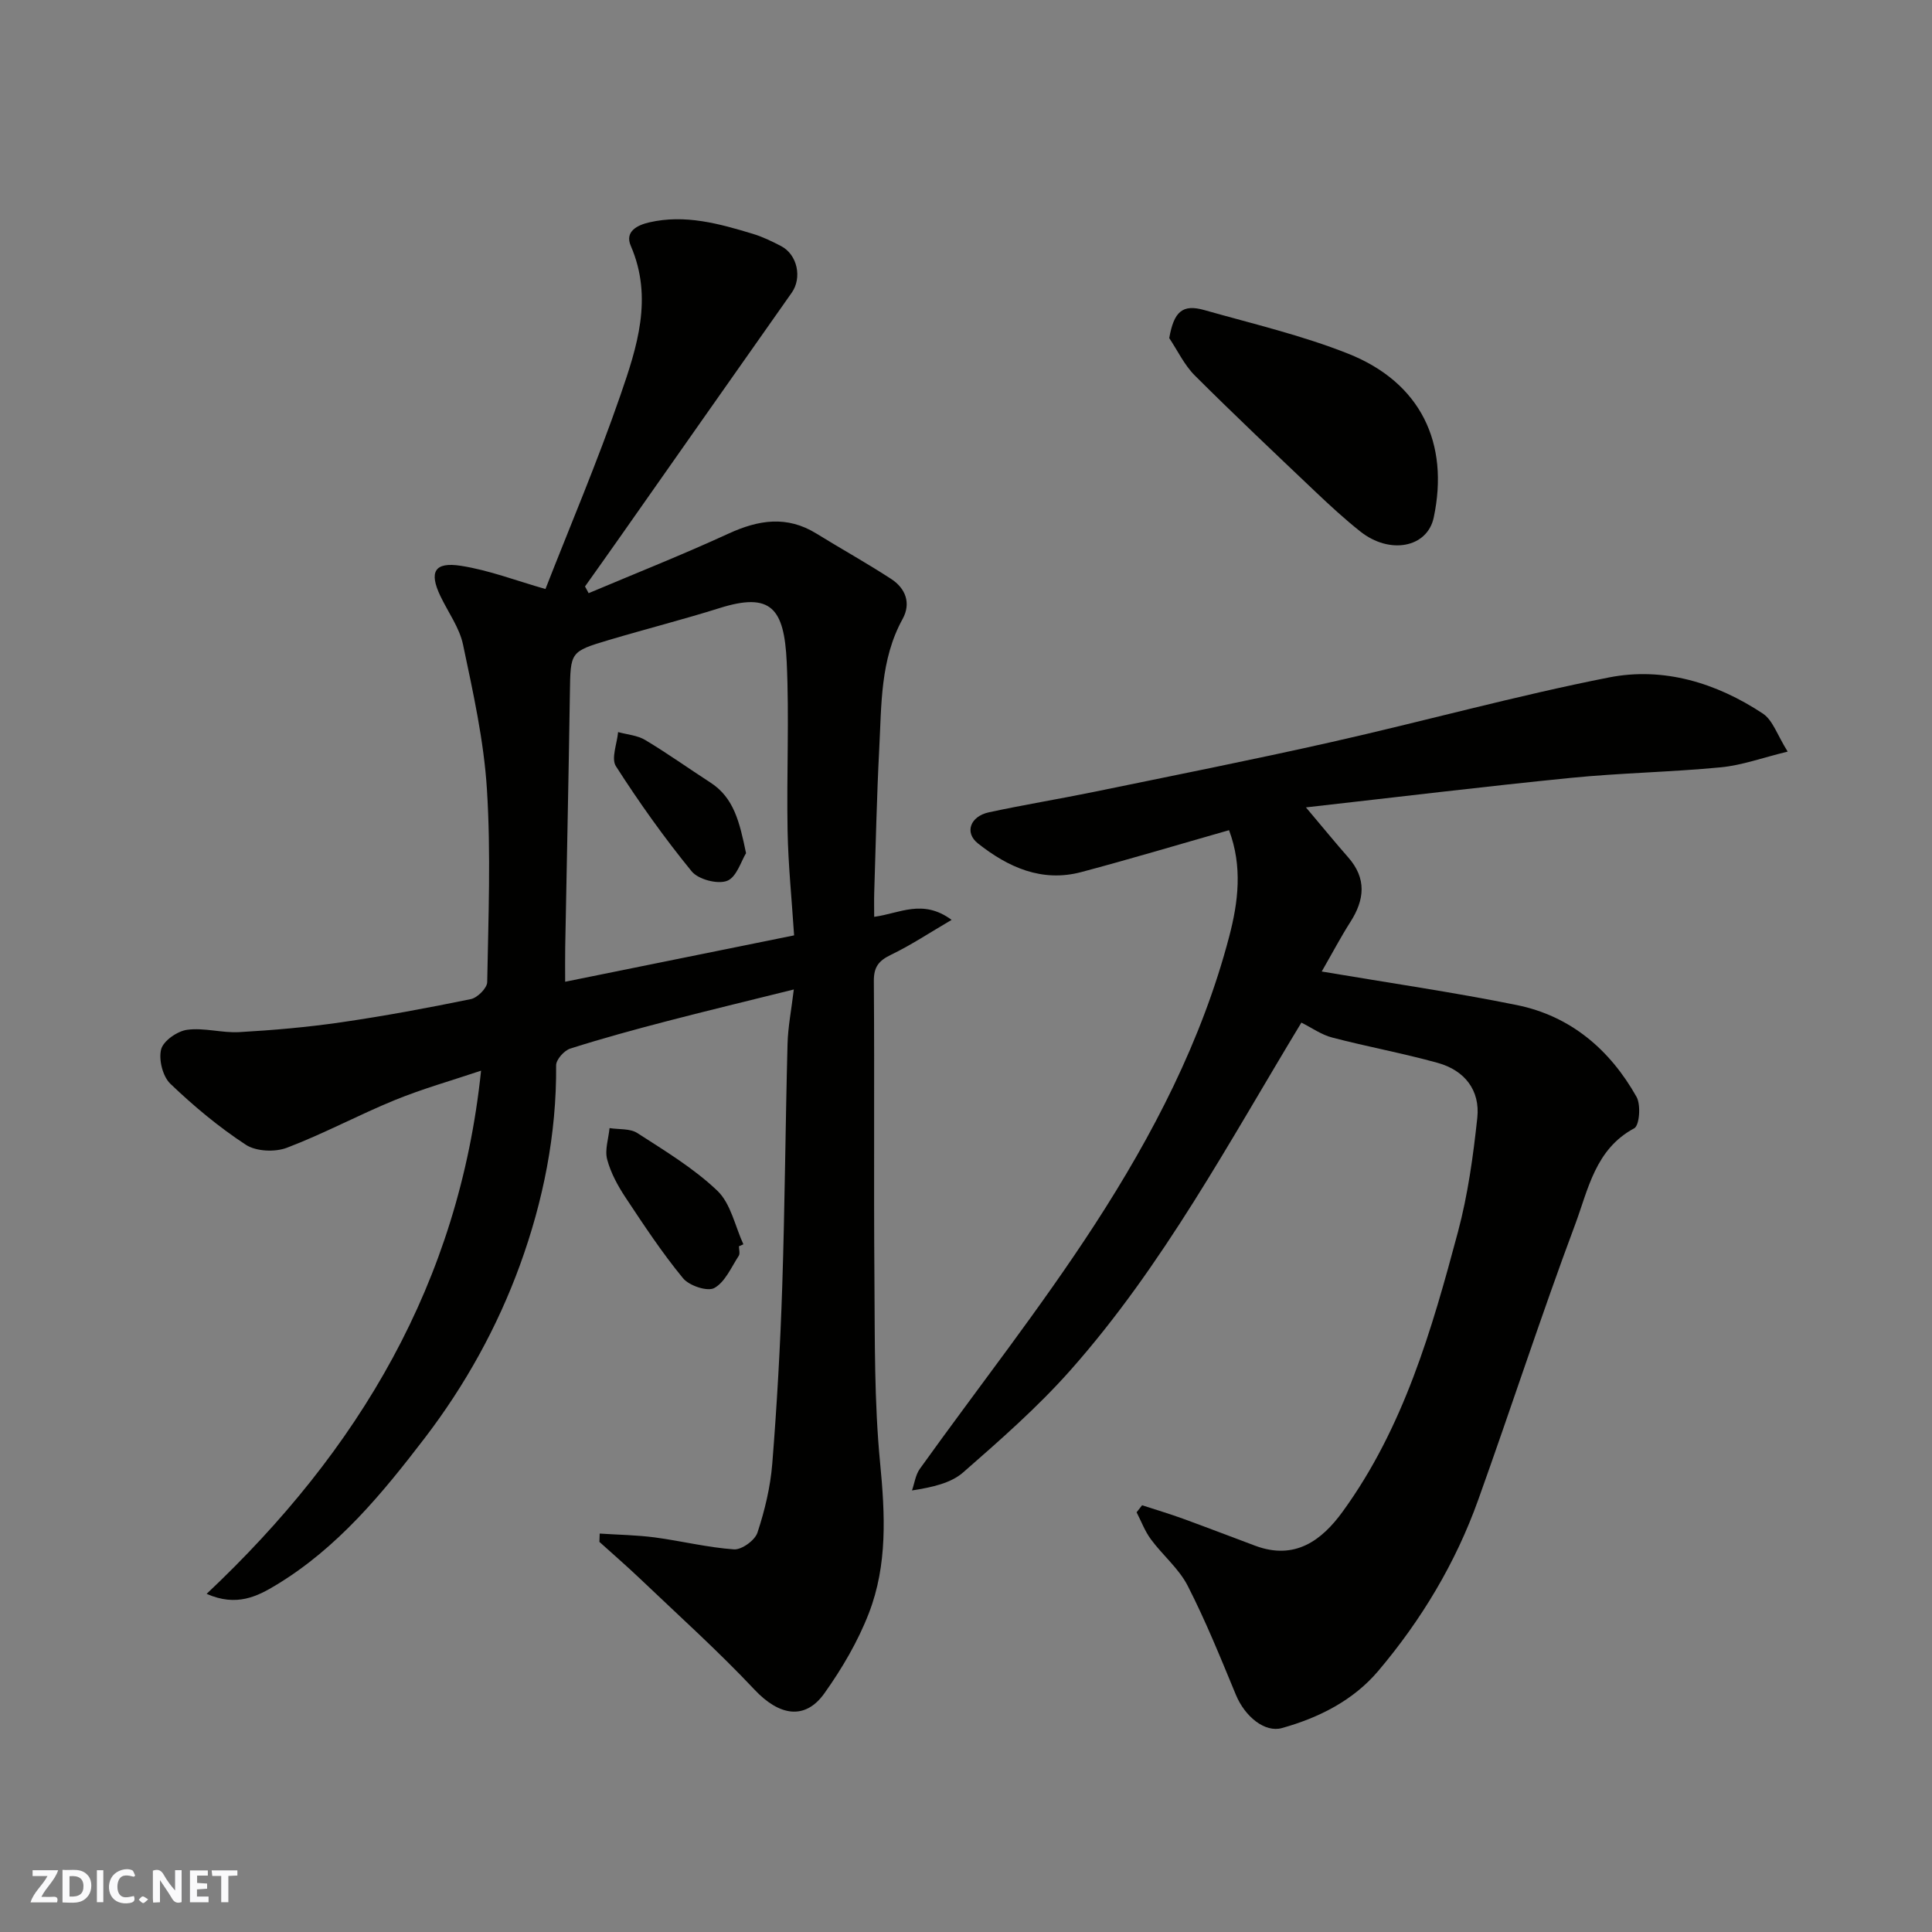 <svg enable-background="new 0 0 400 400" viewBox="0 0 400 400" xmlns="http://www.w3.org/2000/svg"><rect x="0" y="0" width="400" height="400" fill="#808080" stroke="none"/><g fill="#fafafb"><path d="m37.59 393.81c-.92.31-1.52.05-2-.78-.7-1.2-1.52-2.34-2.47-3.78v4.59c-.55.03-.95.05-1.41.07-.03-.37-.06-.64-.06-.91 0-1.91 0-3.81 0-5.7 1.13-.41 1.77-.03 2.29.91.62 1.11 1.38 2.14 2.31 3.19v-4.2h1.35v6.61z"/><path d="m12.94 393.88v-6.75c1.9.19 3.93-.54 5.37 1.29.8 1.01.78 2.88.03 3.97-1.37 1.97-3.4 1.51-5.4 1.49m1.45-1.22c2.04.12 2.92-.58 2.89-2.21-.03-1.51-.98-2.19-2.89-2z"/><path d="m11.81 393.87h-5.49c.68-2.18 2.47-3.48 3.51-5.45h-3.08v-1.21h5.29c-.71 2.13-2.44 3.48-3.47 5.51.86 0 1.63.04 2.39-.01.79-.05 1.14.21.85 1.16"/><path d="m39.33 393.86v-6.61h3.7v1.07h-2.22v1.52c.68.04 1.34.09 2.07.13v1.07c-.72.05-1.38.09-2.1.14v1.48h2.4v1.19h-3.85z"/><path d="m27.71 388.56c-1.15-.3-2.46-.61-3.1.64-.37.73-.41 1.93-.06 2.67.63 1.35 1.99.93 3.17.68.35.94-.01 1.32-.93 1.46-1.62.25-3.05-.27-3.76-1.48-.73-1.24-.6-3.03.31-4.17.88-1.11 2.71-1.7 4-1.16.32.13.44.74.65 1.12-.1.08-.19.16-.28.24"/><path d="m49.15 387.24v1.07c-.59.02-1.17.05-1.87.08v5.44h-1.48v-5.44h-1.85c-.05-.4-.08-.73-.13-1.15z"/><path d="m20.06 387.21h1.33v6.62h-1.33z"/><path d="m30.68 393.25c-.49.38-.8.79-1.05.76-.32-.05-.6-.45-.9-.7.26-.24.51-.64.8-.67.29-.04.62.3 1.15.61"/></g><path d="m124.16 317.51c3.79.25 7.61.3 11.37.79 5.49.73 10.92 2.09 16.43 2.48 1.6.11 4.34-1.87 4.86-3.46 1.52-4.6 2.68-9.45 3.07-14.27.97-12.17 1.66-24.38 2.06-36.59.55-16.76.66-33.53 1.1-50.29.09-3.56.8-7.11 1.3-11.31-9.23 2.3-17.69 4.33-26.11 6.52-6.77 1.76-13.52 3.6-20.18 5.72-1.26.4-2.93 2.28-2.92 3.46.12 14.27-2.7 28.19-7.48 41.33-4.66 12.8-11.32 24.87-19.76 35.89-8.86 11.57-18.03 22.68-30.63 30.32-3.95 2.4-8.27 4.63-14.49 1.89 31.58-29.75 52.25-64.47 56.82-108.32-6.06 2.04-12.08 3.73-17.83 6.08-7.54 3.08-14.76 6.99-22.37 9.88-2.46.94-6.37.77-8.49-.61-5.59-3.66-10.81-8.01-15.64-12.64-1.58-1.51-2.45-4.99-1.91-7.12.45-1.76 3.35-3.78 5.38-4.05 3.51-.48 7.21.68 10.79.48 7.02-.4 14.04-1.01 21-2.02 9.03-1.31 18.02-2.98 26.97-4.82 1.35-.28 3.34-2.27 3.37-3.5.24-13.33.78-26.7-.06-39.97-.63-10.04-2.86-20.01-4.94-29.9-.74-3.54-3.11-6.74-4.71-10.11-2.35-4.94-1.23-7.08 4.24-6.23 5.87.91 11.54 3.11 17.53 4.81 5.03-12.88 10.76-26.33 15.52-40.12 3.43-9.93 6.81-20.17 2.15-30.92-1.31-3.02 1.4-4.31 3.82-4.87 7.41-1.71 14.47.26 21.47 2.38 2.01.61 3.94 1.55 5.81 2.52 3.43 1.79 4.38 6.6 2.22 9.66-11.95 16.94-23.84 33.92-35.76 50.88-2.33 3.32-4.69 6.63-7.04 9.94.25.46.5.92.75 1.39 9.67-4.08 19.43-7.95 28.96-12.33 6.23-2.86 12.1-3.78 18.2-.01 5.13 3.17 10.42 6.1 15.47 9.39 2.98 1.94 4.18 5.01 2.37 8.3-4.64 8.43-4.35 17.7-4.83 26.82-.52 9.92-.72 19.86-1.04 29.8-.05 1.63-.01 3.27-.01 5.04 5.23-.69 10.04-3.8 16.03.63-4.55 2.66-8.41 5.23-12.54 7.22-2.55 1.23-3.59 2.52-3.56 5.48.15 20.49-.04 40.99.12 61.48.1 12.77-.05 25.6 1.18 38.28 1.03 10.64 1.54 21.08-2.33 31.08-2.26 5.85-5.55 11.45-9.2 16.58-4.04 5.69-9.42 4.63-14.46-.73-7.54-8.02-15.76-15.4-23.74-23.01-2.73-2.6-5.59-5.07-8.39-7.6.03-.56.05-1.14.06-1.72zm40.25-123.85c-.49-7.56-1.22-14.62-1.35-21.69-.22-11.64.36-23.3-.18-34.92-.52-11.11-3.24-14.51-13.91-11.15-7.58 2.38-15.3 4.34-22.92 6.61-8.05 2.4-7.93 2.47-8.06 10.94-.26 17.56-.65 35.12-.97 52.69-.04 2.24-.01 4.48-.01 7.12 16.06-3.26 31.34-6.35 47.4-9.6z" fill="#010100"/><path d="m269.44 211.72c-14.95 24.67-28.58 50.28-47.89 72.05-6.74 7.59-14.46 14.36-22.12 21.06-2.55 2.23-6.31 3.08-10.61 3.75.52-1.5.73-3.23 1.62-4.47 12.08-16.86 24.94-33.2 36.22-50.58 11.99-18.48 22.18-38.08 27.83-59.62 1.88-7.15 2.79-14.52-.03-22.03-10.28 2.93-20.39 5.96-30.58 8.67-8.18 2.18-15.18-1-21.41-5.93-2.82-2.23-1.61-5.6 2.27-6.44 7.17-1.55 14.42-2.73 21.6-4.2 16.43-3.38 32.9-6.64 49.26-10.33 19.2-4.32 38.21-9.59 57.51-13.39 11.29-2.23 22.24 1.11 31.86 7.47 2.08 1.37 3.01 4.49 5.15 7.88-5.22 1.27-9.45 2.83-13.8 3.25-10.34 1-20.75 1.16-31.08 2.19-17.98 1.79-35.92 3.98-54.86 6.11 3.65 4.32 6.13 7.37 8.72 10.31 3.89 4.39 3.44 8.81.46 13.45-1.93 3.02-3.6 6.2-5.91 10.22 13.93 2.36 27.22 4.28 40.36 6.94 11.16 2.26 19.31 9.23 24.82 19.02.93 1.66.6 5.93-.48 6.5-8.07 4.32-9.52 12.65-12.22 19.88-7.06 18.9-13.29 38.11-20.1 57.1-4.67 13.03-11.75 24.81-20.66 35.35-5.17 6.11-12.27 9.7-19.97 11.85-3.52.98-7.64-2.35-9.52-6.88-3.15-7.61-6.24-15.27-9.98-22.58-1.82-3.56-5.18-6.32-7.61-9.61-1.25-1.68-2-3.73-2.97-5.61.38-.48.76-.97 1.14-1.45 2.79.91 5.62 1.75 8.38 2.75 5.03 1.83 10.03 3.76 15.04 5.63 8.2 3.06 13.77-1.09 18.1-7.06 12.63-17.39 18.45-37.62 23.88-57.94 2.05-7.68 3.15-15.68 4-23.61.6-5.66-2.58-9.8-8.19-11.36-7.19-2-14.56-3.34-21.78-5.23-2.26-.56-4.31-2.04-6.45-3.11z" fill="#010100"/><path d="m242.08 70c.96-5.48 2.73-7.09 7.27-5.8 9.98 2.83 20.16 5.21 29.76 9.02 15.09 5.99 20.98 18.57 17.73 33.92-1.33 6.28-9.14 7.72-15.2 2.9-3.22-2.55-6.25-5.35-9.24-8.18-8.4-7.98-16.83-15.94-25.03-24.12-2.17-2.17-3.55-5.13-5.29-7.74z" fill="#010100"/><path d="m152.99 258.03c0 .66.26 1.5-.04 1.97-1.55 2.37-2.82 5.43-5.06 6.67-1.42.79-5.21-.48-6.48-2.03-4.33-5.26-8.11-10.99-11.88-16.68-1.61-2.43-3.08-5.12-3.82-7.9-.53-1.98.28-4.32.49-6.5 1.94.31 4.25.05 5.76 1.03 5.73 3.7 11.69 7.29 16.57 11.95 2.78 2.66 3.65 7.32 5.38 11.08-.29.13-.61.27-.92.41z" fill="#010100"/><path d="m154.46 176.64c-.99 1.58-1.95 4.97-3.92 5.73-1.98.76-5.97-.29-7.34-1.97-5.65-6.92-10.86-14.24-15.68-21.76-1.03-1.6.24-4.68.45-7.07 1.89.52 4.01.67 5.63 1.65 4.6 2.75 8.97 5.88 13.47 8.79 4.9 3.16 6.05 8.2 7.39 14.63z" fill="#010100"/></svg>